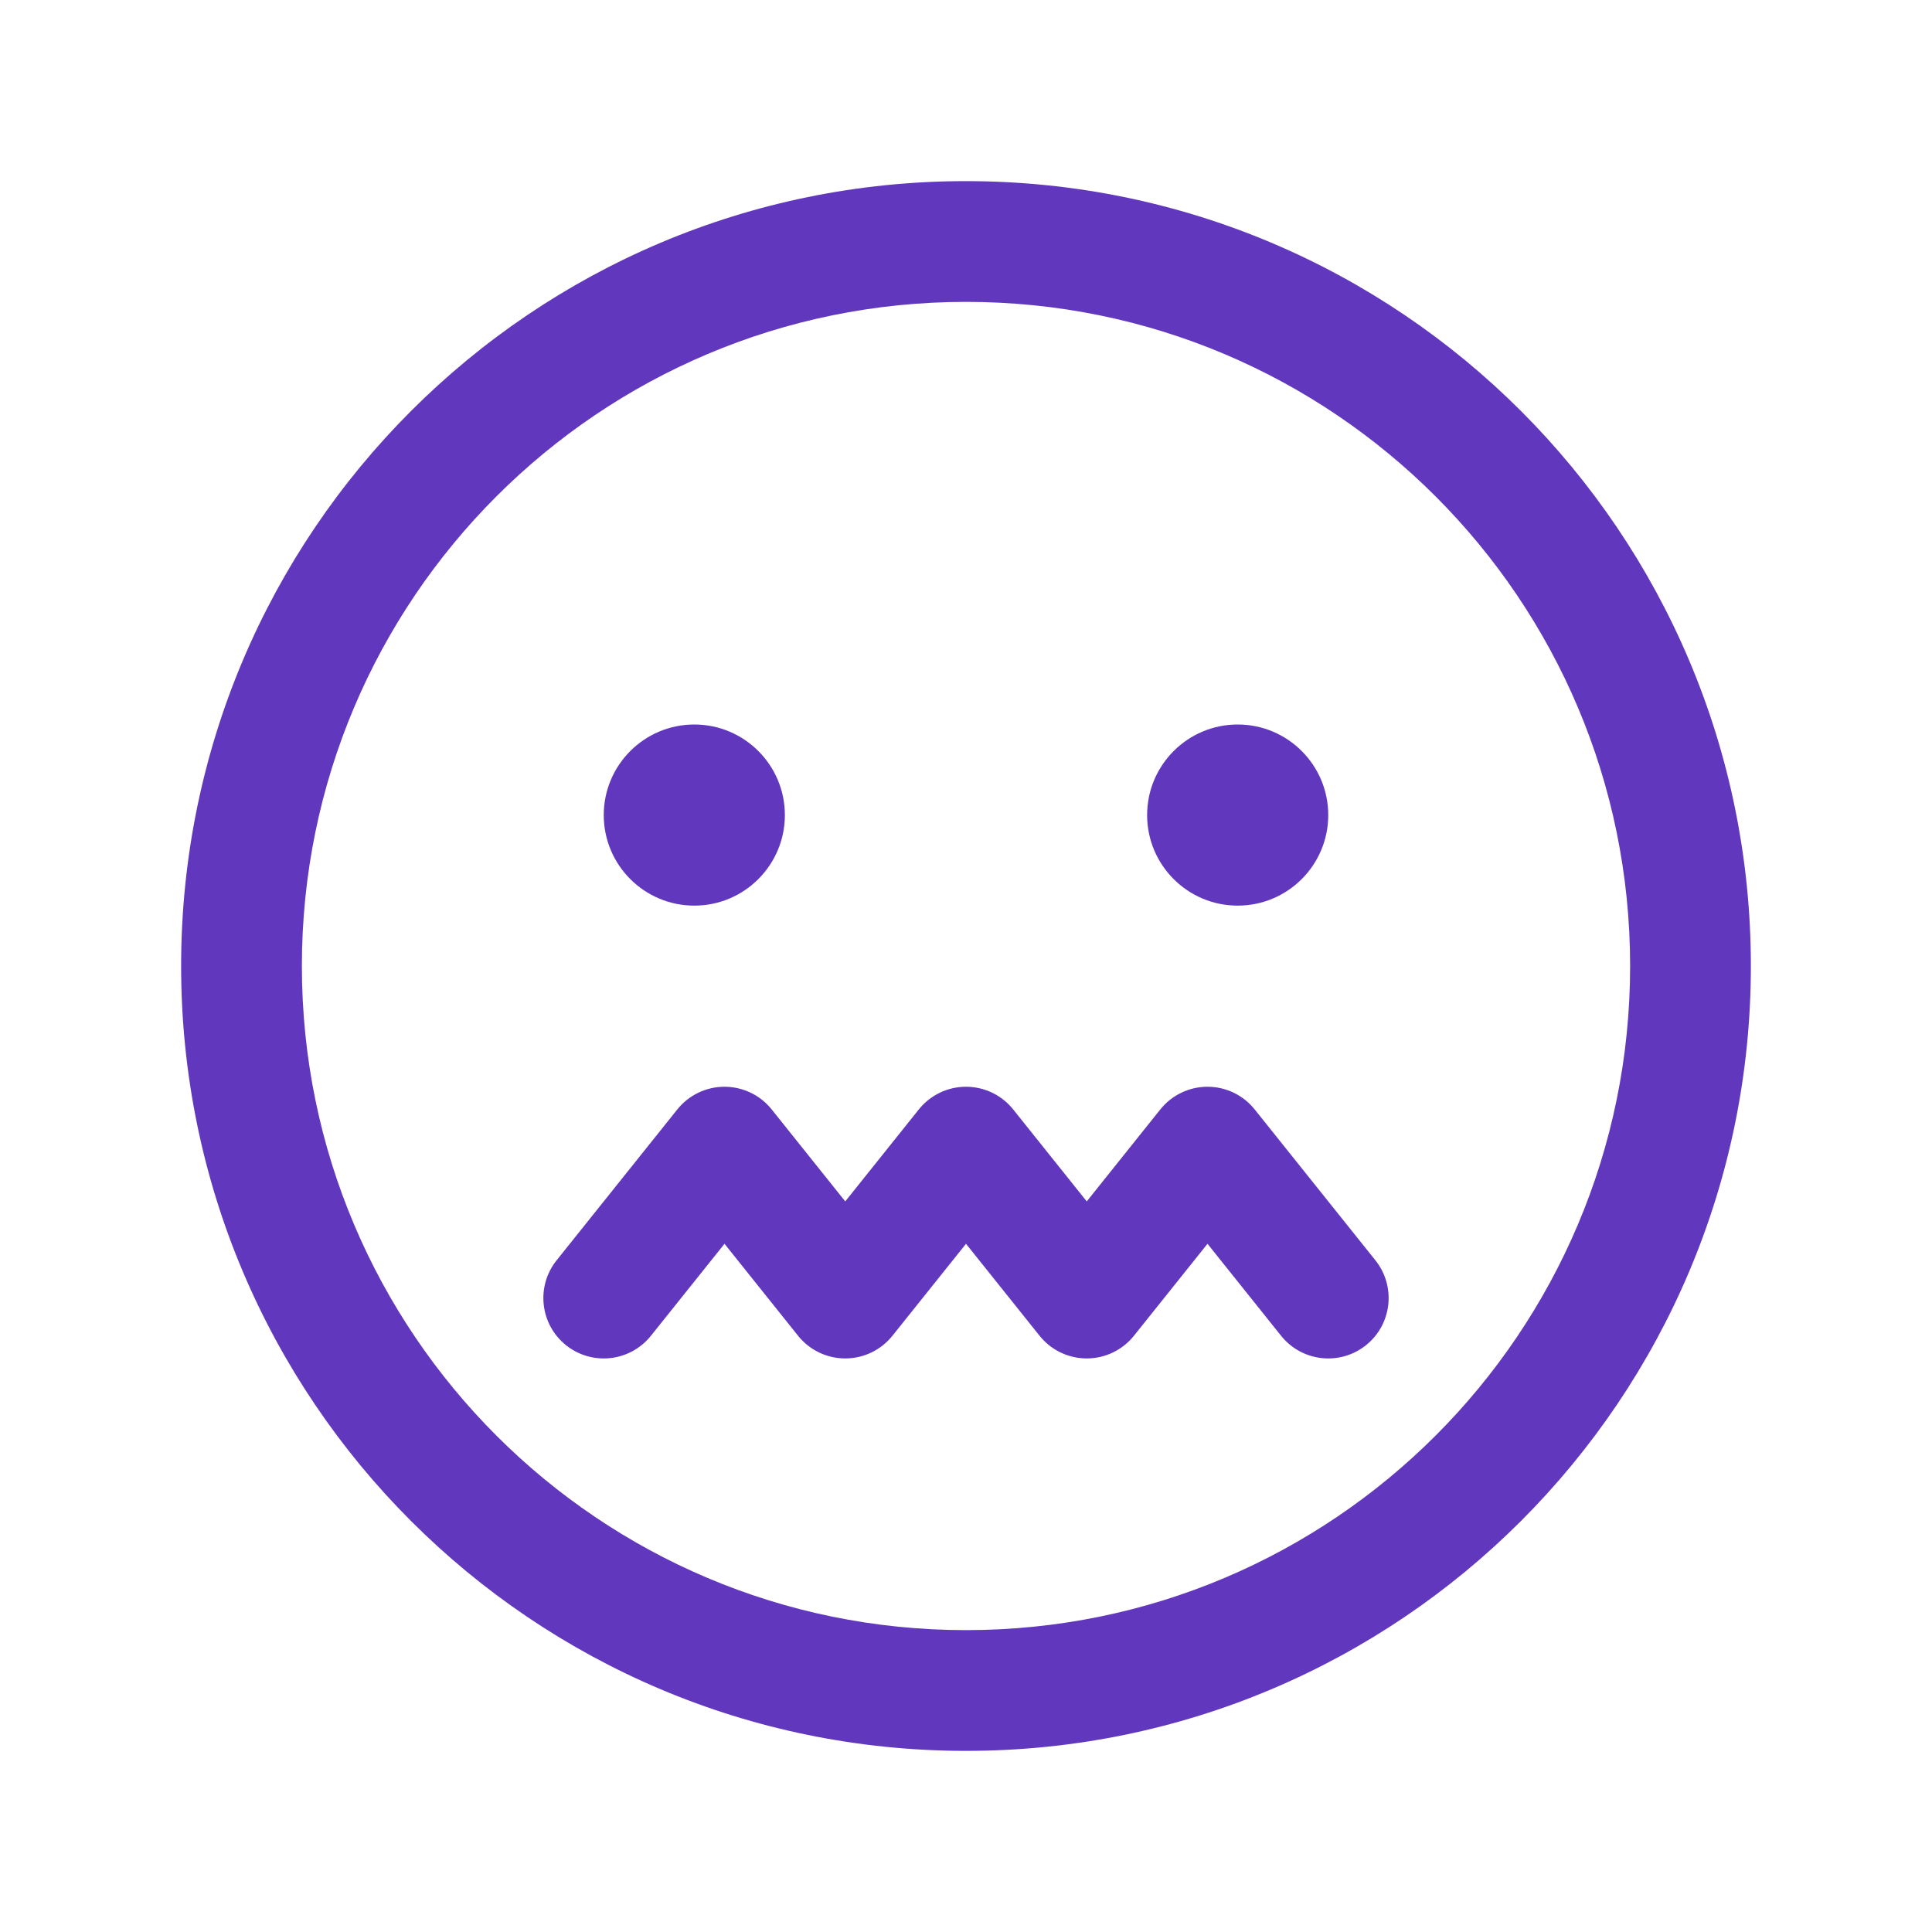 <svg width="32" height="32" viewBox="0 0 32 32" fill="none" xmlns="http://www.w3.org/2000/svg">
<path fill-rule="evenodd" clip-rule="evenodd" d="M16 5C9.925 5 5 9.925 5 16C5 22.075 9.925 27 16 27C22.075 27 27 22.075 27 16C27 9.925 22.075 5 16 5ZM3 16C3 8.82 8.82 3 16 3C23.18 3 29 8.82 29 16C29 23.18 23.18 29 16 29C8.82 29 3 23.18 3 16Z" fill="#6138BD"/>
<path fill-rule="evenodd" clip-rule="evenodd" d="M12 18C12.304 18 12.591 18.138 12.781 18.375L14 19.899L15.219 18.375C15.409 18.138 15.696 18 16 18C16.304 18 16.591 18.138 16.781 18.375L18 19.899L19.219 18.375C19.409 18.138 19.696 18 20 18C20.304 18 20.591 18.138 20.781 18.375L22.781 20.875C23.126 21.307 23.056 21.936 22.625 22.281C22.193 22.626 21.564 22.556 21.219 22.125L20 20.601L18.781 22.125C18.591 22.362 18.304 22.5 18 22.5C17.696 22.5 17.409 22.362 17.219 22.125L16 20.601L14.781 22.125C14.591 22.362 14.304 22.5 14 22.5C13.696 22.5 13.409 22.362 13.219 22.125L12 20.601L10.781 22.125C10.436 22.556 9.807 22.626 9.375 22.281C8.944 21.936 8.874 21.307 9.219 20.875L11.219 18.375C11.409 18.138 11.696 18 12 18Z" fill="#6138BD"/>
<path d="M11.5 15C12.328 15 13 14.328 13 13.5C13 12.672 12.328 12 11.5 12C10.672 12 10 12.672 10 13.5C10 14.328 10.672 15 11.5 15Z" fill="#6138BD"/>
<path d="M20.5 15C21.328 15 22 14.328 22 13.5C22 12.672 21.328 12 20.5 12C19.672 12 19 12.672 19 13.5C19 14.328 19.672 15 20.5 15Z" fill="#6138BD"/>
</svg>
